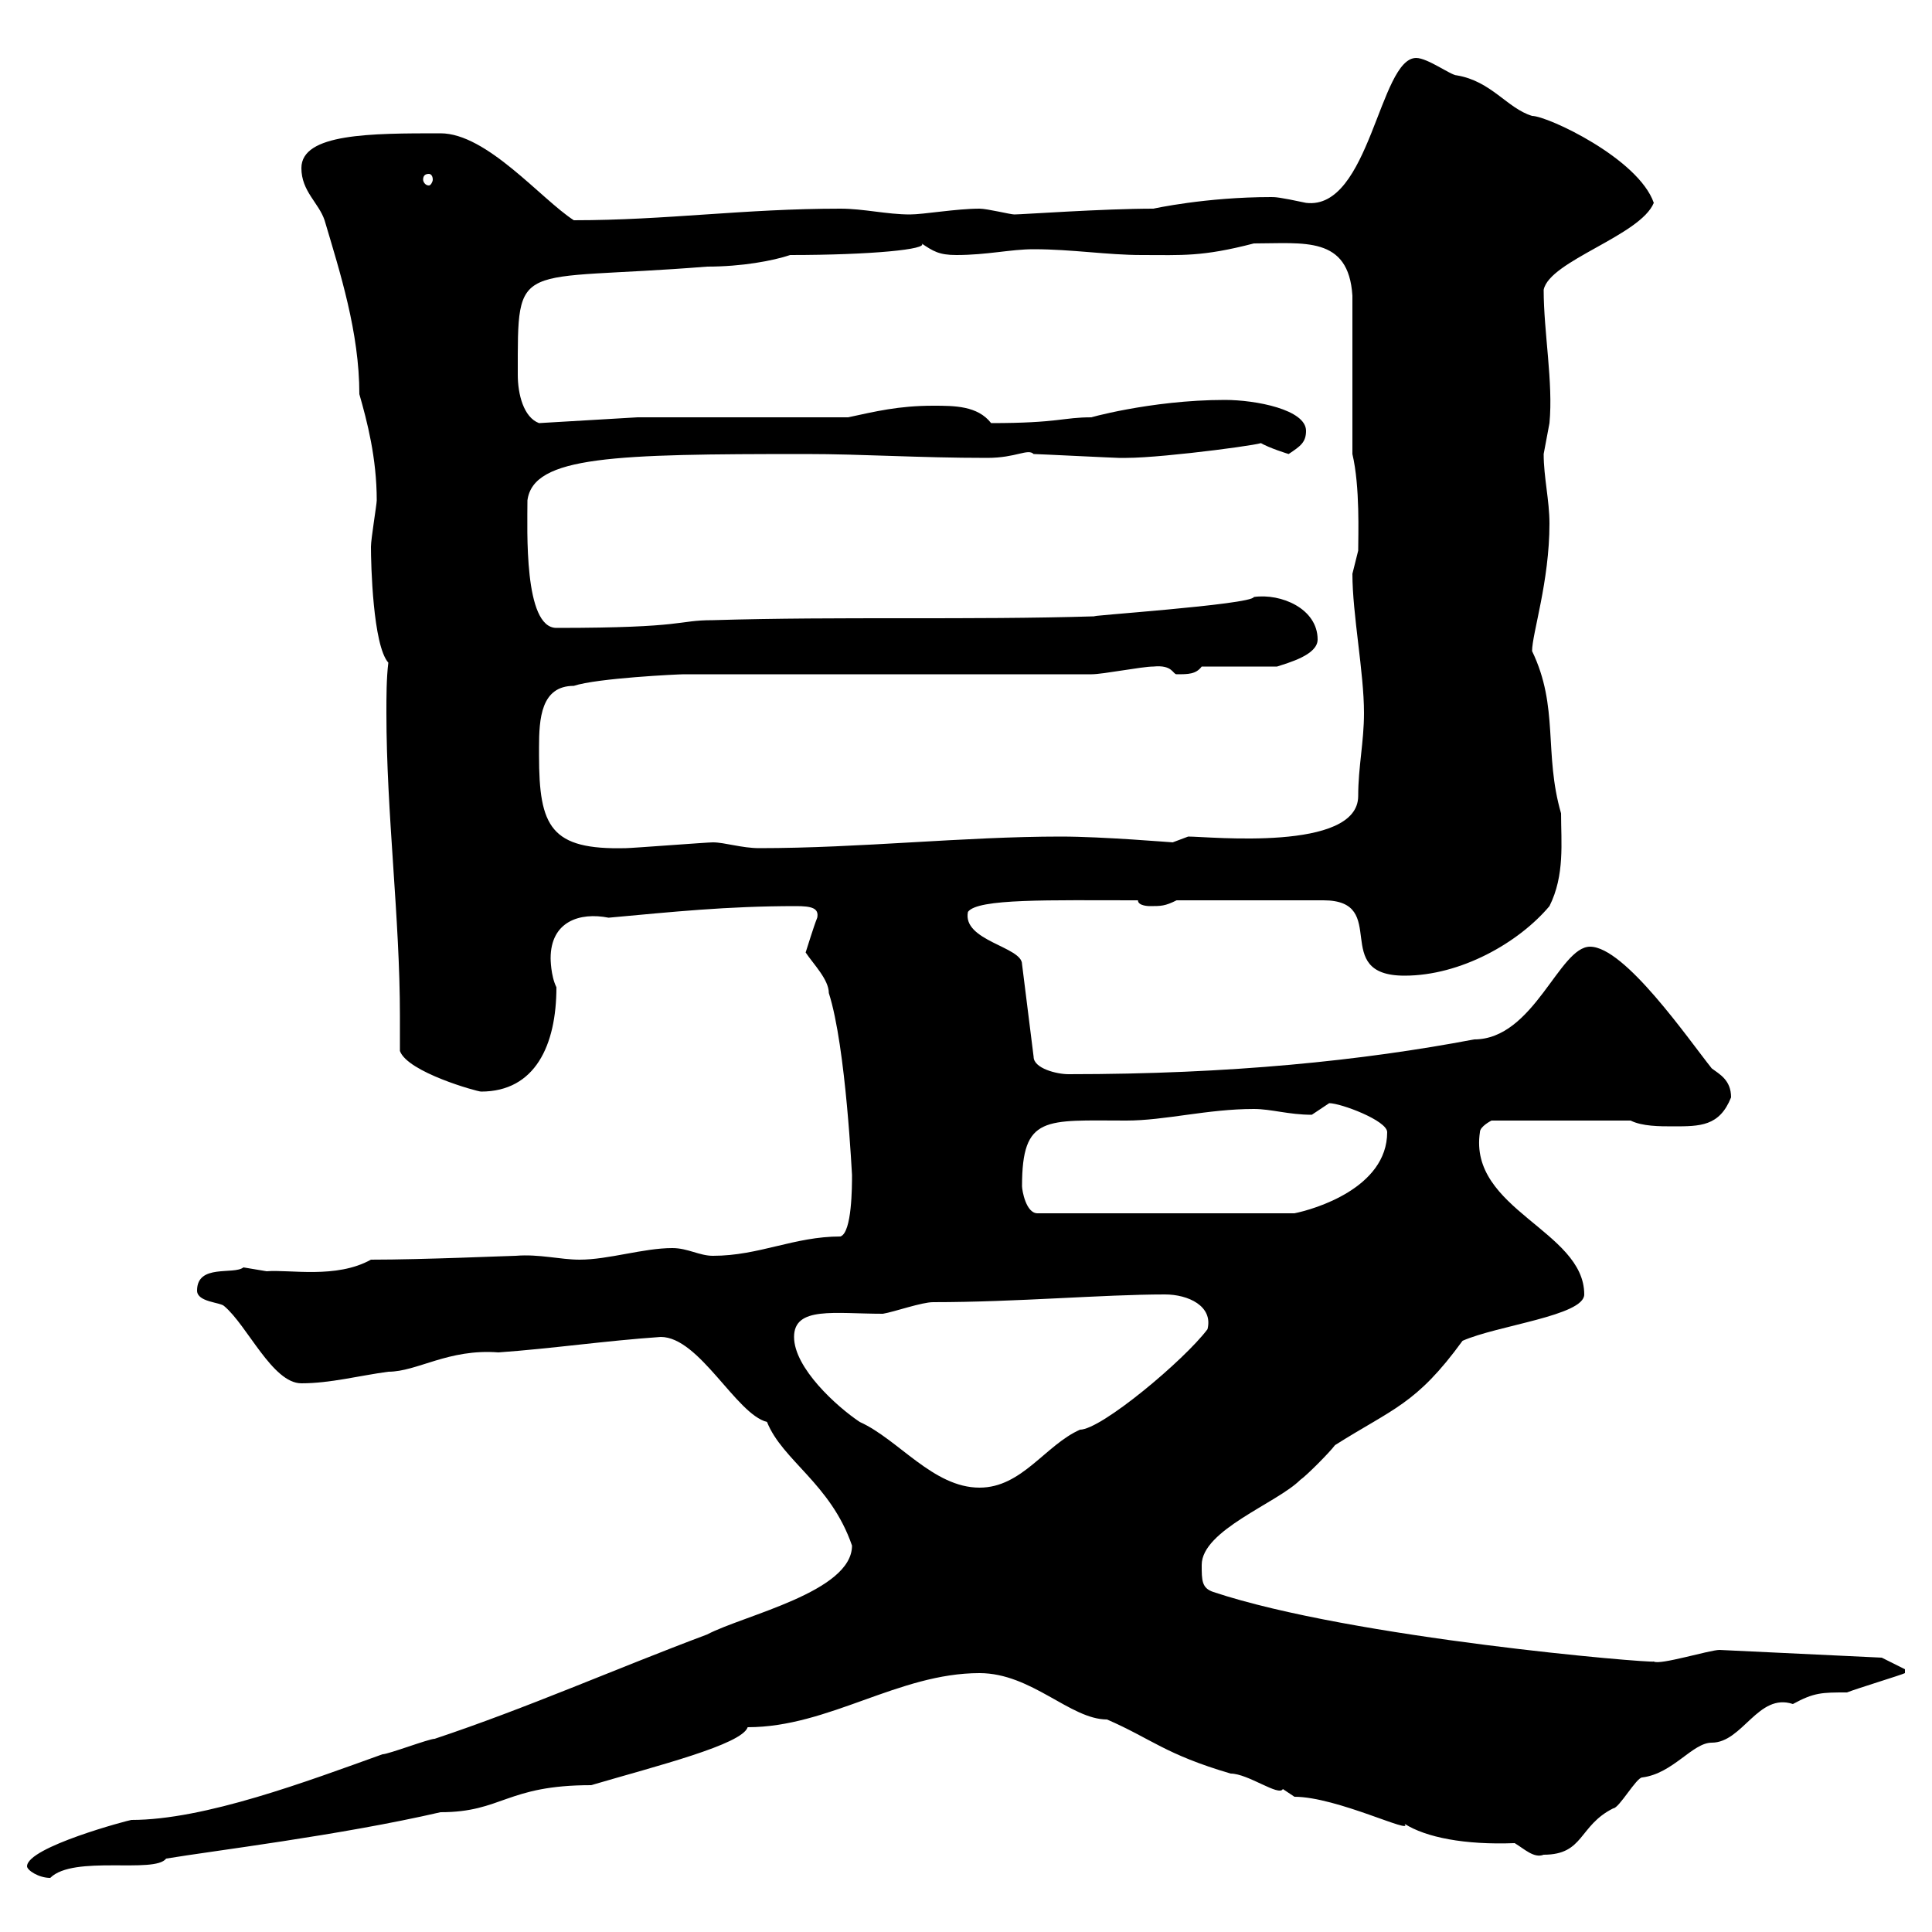 <svg xmlns="http://www.w3.org/2000/svg" xmlns:xlink="http://www.w3.org/1999/xlink" width="300" height="300"><path d="M4.20 289.80C4.20 290.40 6 291.60 7.80 291.60C11.40 288 24 291 25.80 288.60C33 287.40 52.80 285 68.40 281.40C78 281.40 78.60 277.20 91.80 277.20C102 274.20 115.20 270.90 116.10 268.20C128.70 268.20 139.50 259.80 152.10 259.80C160.20 259.80 166.20 267 171.90 267C178.80 270 180.90 272.40 191.10 275.40C193.80 275.40 198.60 279 199.20 277.80C199.20 277.80 201 279 201 279C207.60 279 219.60 285 218.10 283.20C221.40 285.30 227.40 286.50 235.20 286.20C236.70 287.10 238.20 288.60 239.70 288C246 288 245.10 283.50 250.50 280.80C251.40 280.80 254.10 276 255 276C259.80 275.40 262.80 270.60 265.80 270.60C270.60 270.60 273 262.80 278.40 264.60C281.70 262.80 282.90 262.80 286.80 262.80C288.30 262.20 295.20 260.10 295.80 259.80L295.80 259.20L292.20 257.40L267 256.20C265.50 256.20 257.70 258.60 256.80 258C256.50 258.30 210 254.40 188.40 247.20C186.60 246.60 186.60 245.40 186.60 243C186.60 237.60 198.30 233.40 201.90 229.80C202.80 229.20 206.40 225.60 207.30 224.40C216.30 218.70 219.90 218.10 227.10 208.20C232.50 205.80 246 204.30 246 201C246 191.10 228 187.80 229.80 175.80C229.80 174.90 231.60 174 231.60 174L253.20 174C255 174.90 257.70 174.90 259.80 174.90C264 174.90 267 174.90 268.80 170.40C268.80 167.70 267 166.80 265.80 165.90C262.20 161.40 252.30 147 246.90 147C242.10 147 238.20 161.40 228.90 161.40C211.50 164.70 191.10 166.80 165.90 166.80C164.10 166.80 160.50 165.90 160.50 164.10L158.70 149.70C158.70 147 149.40 146.10 150.30 141.60C151.80 139.50 162.90 139.80 176.70 139.80C176.70 140.70 178.50 140.70 178.50 140.70C180.30 140.70 180.90 140.70 182.70 139.80L205.50 139.80C216 139.80 206.40 151.50 218.10 151.50C226.80 151.50 235.80 146.40 240.60 140.70C243 135.90 242.40 130.80 242.40 126.30C239.70 117 242.10 109.80 237.90 101.10C237.90 98.40 240.60 90.30 240.60 81.30C240.60 77.70 239.70 74.10 239.70 70.50C239.70 70.50 240.60 65.70 240.60 65.70C241.20 59.40 239.70 51.60 239.70 45C240.60 40.50 254.70 36.60 256.80 31.50C254.40 24.60 240.30 18 237.90 18C234 16.80 231.60 12.60 226.20 11.70C225.30 11.70 221.70 9 219.90 9C214.20 9 212.70 32.70 202.80 31.50C198.60 30.60 198 30.60 197.40 30.60C187.20 30.60 179.10 32.40 179.10 32.40C171.30 32.40 158.70 33.30 157.50 33.30C156.90 33.30 153.30 32.40 152.10 32.40C148.50 32.40 143.40 33.30 141.30 33.30C137.70 33.30 134.10 32.40 130.50 32.40C115.50 32.40 103.50 34.20 89.10 34.20C84 30.90 75.60 20.70 68.40 20.70C57.60 20.70 46.80 20.70 46.80 26.10C46.80 29.70 49.50 31.50 50.40 34.20C52.80 42.30 55.80 51.60 55.80 61.20C57 65.40 58.50 71.10 58.50 77.70C58.50 78.30 57.60 83.70 57.60 84.90C57.60 87.60 57.90 100.20 60.30 102.90C60 105.30 60 108.30 60 110.70C60 126.30 62.10 142.50 62.10 157.80C62.10 159.60 62.10 161.40 62.10 163.20C63.30 166.50 74.10 169.50 74.70 169.50C83.10 169.50 86.40 162.30 86.40 153.30C85.50 151.50 85.50 148.80 85.50 148.80C85.50 143.10 90 141.60 94.50 142.50C104.40 141.60 112.80 140.70 123.60 140.70C126 140.70 127.20 141 126.90 142.50C126.30 144 125.40 147 125.10 147.90C126.30 149.70 128.70 152.10 128.70 154.20C131.40 162.60 132.30 183 132.30 182.40C132.30 184.20 132.30 191.40 130.50 192C123.30 192 117.90 195 110.70 195C108.60 195 106.80 193.80 104.40 193.80C99.90 193.80 94.50 195.60 90 195.60C87 195.60 83.70 194.70 80.10 195C79.20 195 65.70 195.60 57.60 195.60C52.20 198.60 45 197.10 41.40 197.40C41.40 197.40 37.80 196.80 37.80 196.80C36.30 198 30.60 196.20 30.60 200.40C30.60 202.20 34.20 202.20 34.80 202.80C38.40 205.80 42.30 214.80 46.80 214.80C51.30 214.80 55.80 213.60 60.30 213C64.80 213 69.60 209.40 77.40 210C85.80 209.40 93.90 208.20 102.60 207.60C108.60 207.60 114.30 219.60 119.10 220.80C121.50 226.80 129 230.40 132.30 240C132.30 247.20 115.50 250.80 109.80 253.80C95.40 259.20 81.90 265.20 67.50 270C66.60 270 60.30 272.40 59.40 272.40C47.70 276.60 31.80 282.60 20.40 282.60C20.10 282.60 4.20 286.80 4.20 289.80ZM123.30 207.60C123.30 202.80 129.60 204 137.10 204C138.90 203.70 143.10 202.20 144.90 202.20C157.80 202.20 171.30 201 180.90 201C184.50 201 188.40 202.80 187.50 206.40C183.90 211.20 171 222 167.70 222C162.30 224.40 158.70 231 152.10 231C144.90 231 139.50 223.50 133.50 220.80C129.90 218.40 123.30 212.40 123.30 207.60ZM158.70 184.20C158.70 173.10 162.30 174 174.90 174C180.90 174 187.50 172.20 194.70 172.20C197.40 172.20 200.10 173.10 203.70 173.10C203.70 173.10 206.40 171.30 206.40 171.30C208.20 171.30 215.40 174 215.40 175.80C215.40 184.50 204 187.80 201 188.40L161.10 188.40C159.30 188.40 158.70 184.80 158.70 184.20ZM83.70 117.30C83.70 117.30 83.70 116.10 83.70 116.10C83.70 111.60 84 106.50 89.10 106.50C92.70 105.30 105.30 104.70 106.20 104.70L169.50 104.70C171.30 104.70 177.30 103.50 179.10 103.50C182.10 103.20 182.10 104.70 182.70 104.70C184.50 104.70 185.70 104.70 186.60 103.50L198.30 103.50C200.10 102.90 204.60 101.70 204.60 99.30C204.60 94.50 198.90 92.10 194.70 92.70C194.40 93.90 167.40 95.70 170.10 95.70C150.30 96.30 130.50 95.70 110.70 96.30C105 96.30 106.80 97.50 86.40 97.50C81.30 97.50 81.90 82.20 81.90 77.70C82.80 70.80 95.40 70.50 125.10 70.50C134.10 70.50 142.50 71.10 153.30 71.10C157.80 71.10 159.60 69.60 160.50 70.50C161.10 70.50 173.10 71.10 173.70 71.10C173.70 71.10 173.70 71.10 174.90 71.10C180.90 71.10 198.60 68.70 195.60 68.70C197.10 69.60 200.10 70.50 200.10 70.50C201.90 69.30 202.80 68.70 202.80 66.90C202.80 63.60 195 62.10 190.20 62.10C178.50 62.10 168.30 65.10 169.50 64.80C165 64.80 164.40 65.70 153.90 65.70C151.80 63 148.20 63 144.90 63C139.50 63 135.90 63.90 131.70 64.80L99 64.80L83.70 65.70C81.30 64.80 80.40 61.20 80.40 58.20C80.40 39.90 79.80 43.80 109.80 41.40C115.20 41.40 120 40.50 122.70 39.60C135.30 39.60 144.30 38.70 143.10 37.80C144.90 39 145.80 39.60 148.50 39.60C153.30 39.60 156.90 38.70 160.50 38.70C166.50 38.70 171.90 39.60 177.30 39.60C183.60 39.60 186.60 39.90 194.70 37.80C202.50 37.80 209.40 36.60 210 45.90L210 70.50C211.20 75.60 210.90 83.10 210.90 85.50C210.90 85.50 210 89.10 210 89.10C210 95.40 211.80 104.40 211.80 110.70C211.80 115.20 210.90 119.10 210.90 123.60C210.90 132.30 187.80 129.90 184.50 129.90C184.50 129.90 182.10 130.80 182.10 130.80C181.80 130.80 171.30 129.90 164.70 129.90C149.70 129.90 133.50 131.70 117.90 131.70C115.20 131.70 112.50 130.80 110.70 130.80C109.80 130.80 98.10 131.70 97.20 131.70C85.50 132 83.70 128.40 83.70 117.30ZM66.60 27C66.90 27 67.20 27.30 67.20 27.90C67.20 28.20 66.90 28.80 66.60 28.80C66 28.80 65.70 28.20 65.70 27.90C65.70 27.30 66 27 66.60 27Z"/></svg>